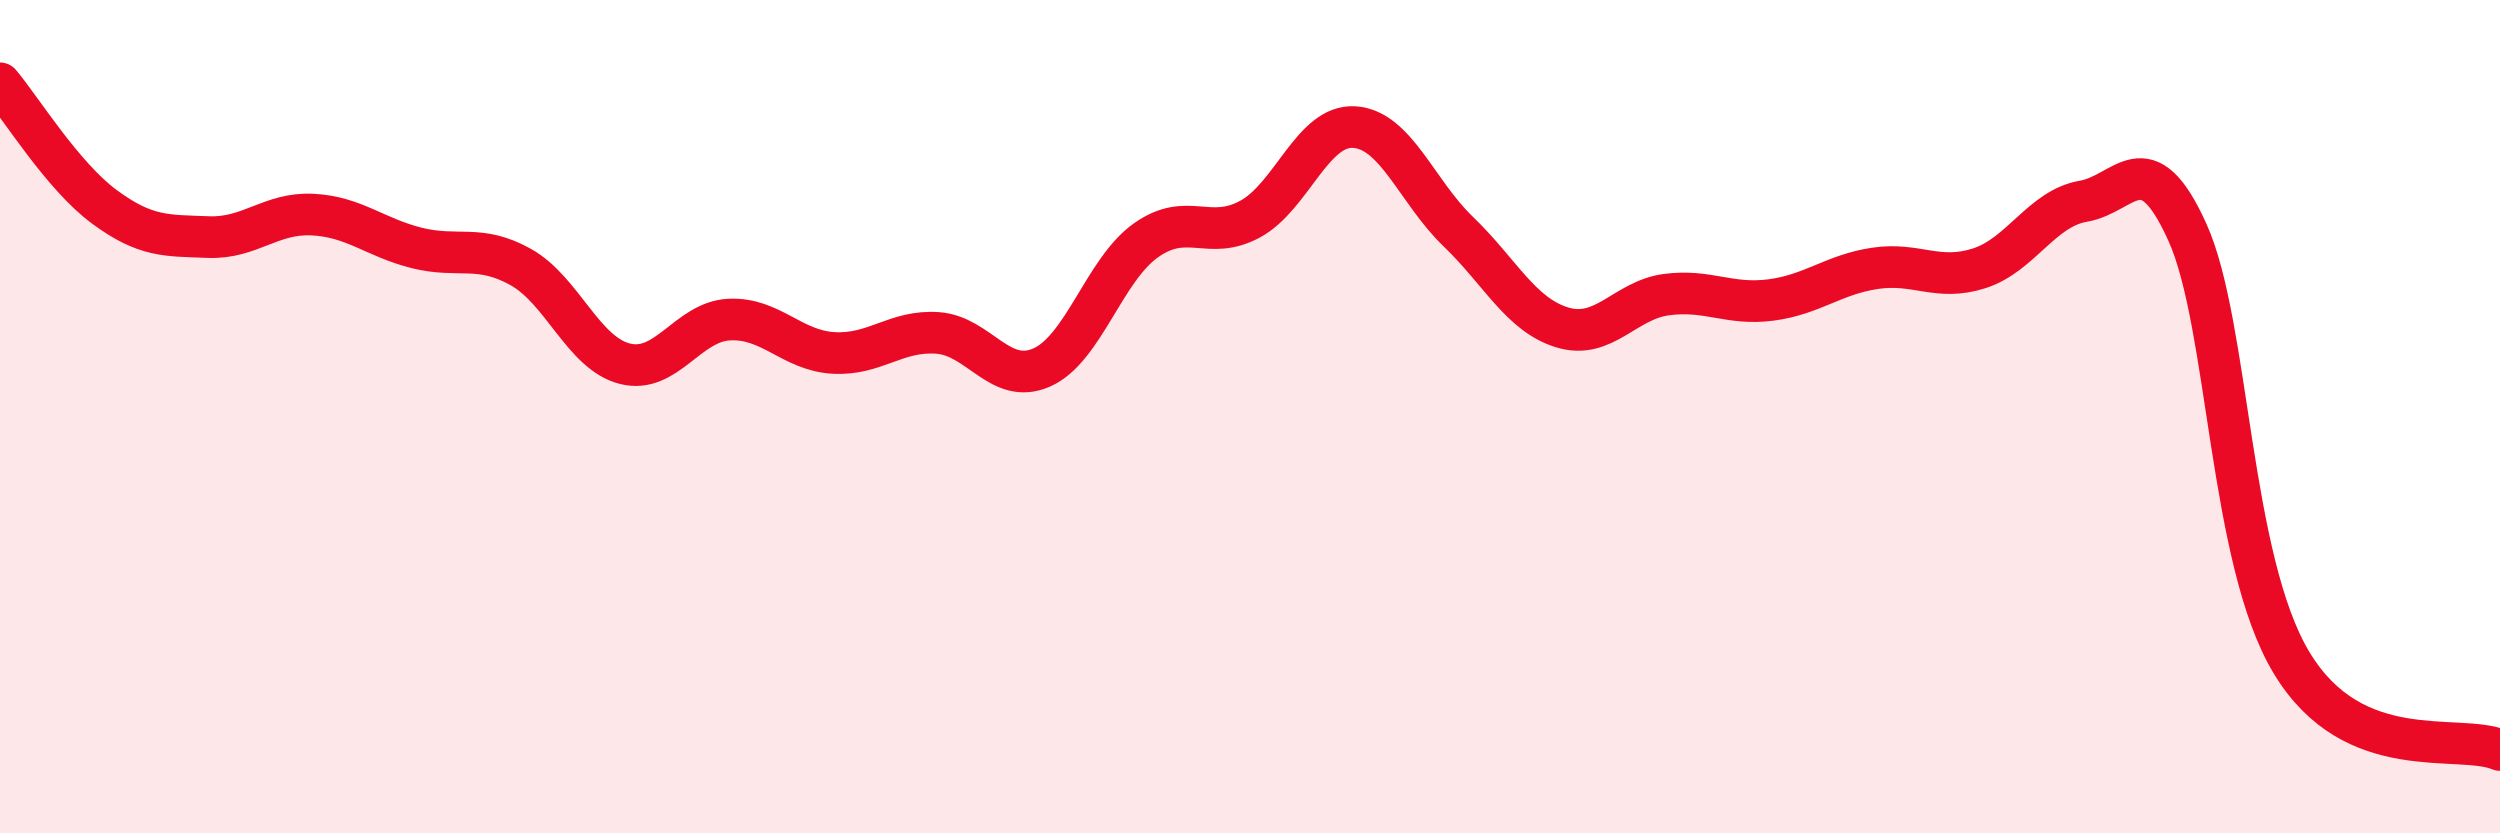 
    <svg width="60" height="20" viewBox="0 0 60 20" xmlns="http://www.w3.org/2000/svg">
      <path
        d="M 0,2 C 0.5,2.59 1.5,4.22 2.5,4.96 C 3.5,5.7 4,5.65 5,5.69 C 6,5.73 6.5,5.1 7.5,5.15 C 8.5,5.2 9,5.7 10,5.95 C 11,6.2 11.5,5.85 12.5,6.41 C 13.5,6.97 14,8.48 15,8.73 C 16,8.98 16.5,7.72 17.5,7.67 C 18.5,7.62 19,8.41 20,8.47 C 21,8.53 21.5,7.92 22.5,7.99 C 23.5,8.06 24,9.26 25,8.82 C 26,8.38 26.5,6.48 27.5,5.77 C 28.5,5.06 29,5.8 30,5.26 C 31,4.72 31.5,2.99 32.5,3.05 C 33.5,3.11 34,4.6 35,5.56 C 36,6.52 36.5,7.56 37.5,7.86 C 38.5,8.16 39,7.2 40,7.07 C 41,6.94 41.5,7.33 42.5,7.2 C 43.5,7.07 44,6.59 45,6.44 C 46,6.29 46.5,6.76 47.5,6.44 C 48.5,6.12 49,5 50,4.83 C 51,4.66 51.5,3.36 52.5,5.58 C 53.5,7.8 53.5,13.43 55,15.91 C 56.5,18.39 59,17.58 60,18L60 20L0 20Z"
        fill="#EB0A25"
        opacity="0.1"
        stroke-linecap="round"
        stroke-linejoin="round"
      />
      <path
        d="M 0,2 C 0.5,2.59 1.5,4.22 2.5,4.96 C 3.5,5.7 4,5.65 5,5.69 C 6,5.73 6.5,5.1 7.5,5.15 C 8.5,5.2 9,5.7 10,5.95 C 11,6.2 11.5,5.85 12.5,6.41 C 13.5,6.97 14,8.48 15,8.73 C 16,8.98 16.5,7.72 17.5,7.67 C 18.5,7.62 19,8.41 20,8.47 C 21,8.53 21.5,7.92 22.5,7.99 C 23.5,8.06 24,9.26 25,8.82 C 26,8.38 26.5,6.48 27.5,5.77 C 28.5,5.06 29,5.8 30,5.26 C 31,4.72 31.5,2.99 32.5,3.05 C 33.5,3.11 34,4.6 35,5.56 C 36,6.52 36.5,7.56 37.5,7.86 C 38.5,8.16 39,7.2 40,7.07 C 41,6.94 41.5,7.33 42.5,7.2 C 43.5,7.07 44,6.59 45,6.44 C 46,6.29 46.5,6.76 47.5,6.44 C 48.5,6.12 49,5 50,4.83 C 51,4.66 51.5,3.36 52.5,5.58 C 53.5,7.8 53.5,13.43 55,15.91 C 56.5,18.39 59,17.58 60,18"
        stroke="#EB0A25"
        stroke-width="1"
        fill="none"
        stroke-linecap="round"
        stroke-linejoin="round"
      />
    </svg>
  